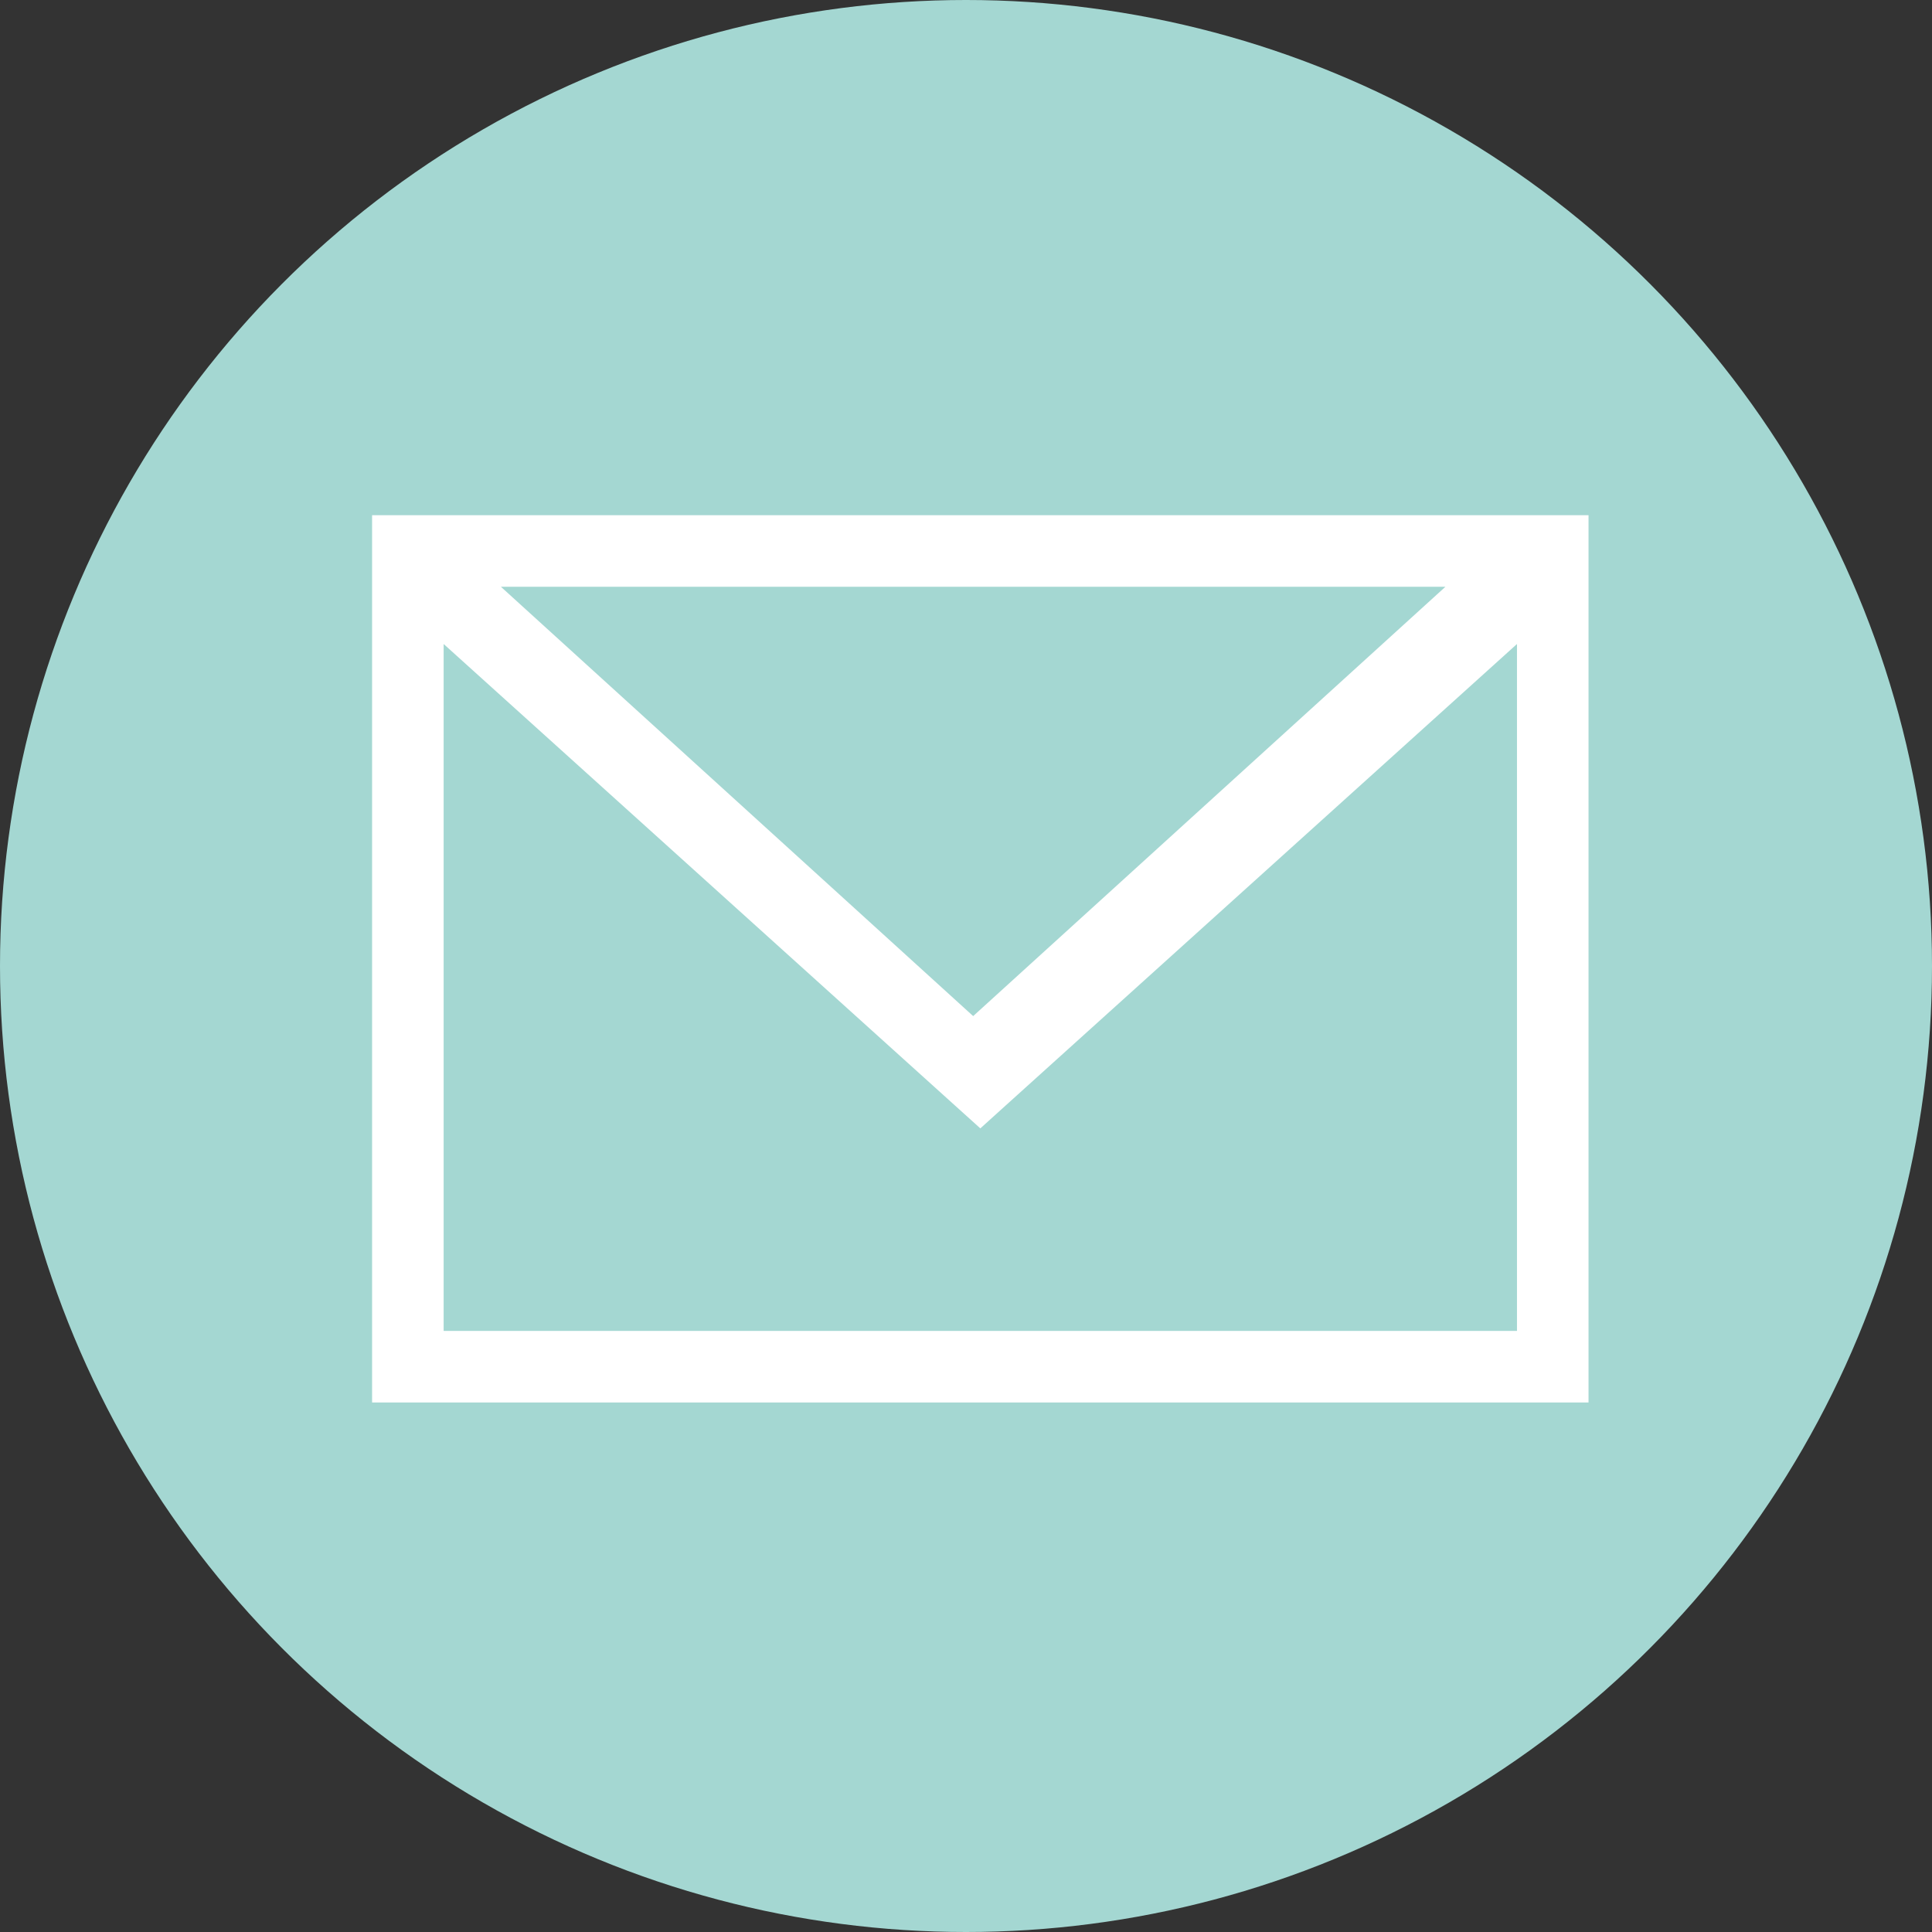 <?xml version="1.0" encoding="UTF-8"?>
<svg width="135px" height="135px" viewBox="0 0 135 135" version="1.1" xmlns="http://www.w3.org/2000/svg" xmlns:xlink="http://www.w3.org/1999/xlink">
    <rect x="0" y="0" width="135" height="135" fill="#333333" stroke="none"/>
    <!-- Generator: Sketch 64 (93537) - https://sketch.com -->
    <title>BTN CTA Mail</title>
    <desc>Created with Sketch.</desc>
    <g id="Symbols" stroke="none" stroke-width="1" fill="none" fill-rule="evenodd">
        <g id="CTA" transform="translate(-352, -183)">
            <g id="BTN-CTA-Mail" transform="translate(352, 183)">
                <circle id="Oval" fill="#A4D7D2" cx="67.5" cy="67.5" r="67.5"></circle>
                <path d="M108.379,36 L68.499,36 L28.619,36 L26,36 L26,38.619 L26,95.381 L26,98 L28.619,98 L68.499,98 L108.379,98 L111,98 L111,36 L108.379,36 Z M35,41 L68.001,41 L101,41 L68.001,71 L35,41 Z M70.275,77.244 L106,45 L106,93 L68.502,93 L31,93 L31,45 L66.725,77.244 L68.502,78.846 L70.275,77.244 Z" id="Fill-1" fill="#FFFFFF"></path>
            </g>
        </g>
    </g>
</svg>